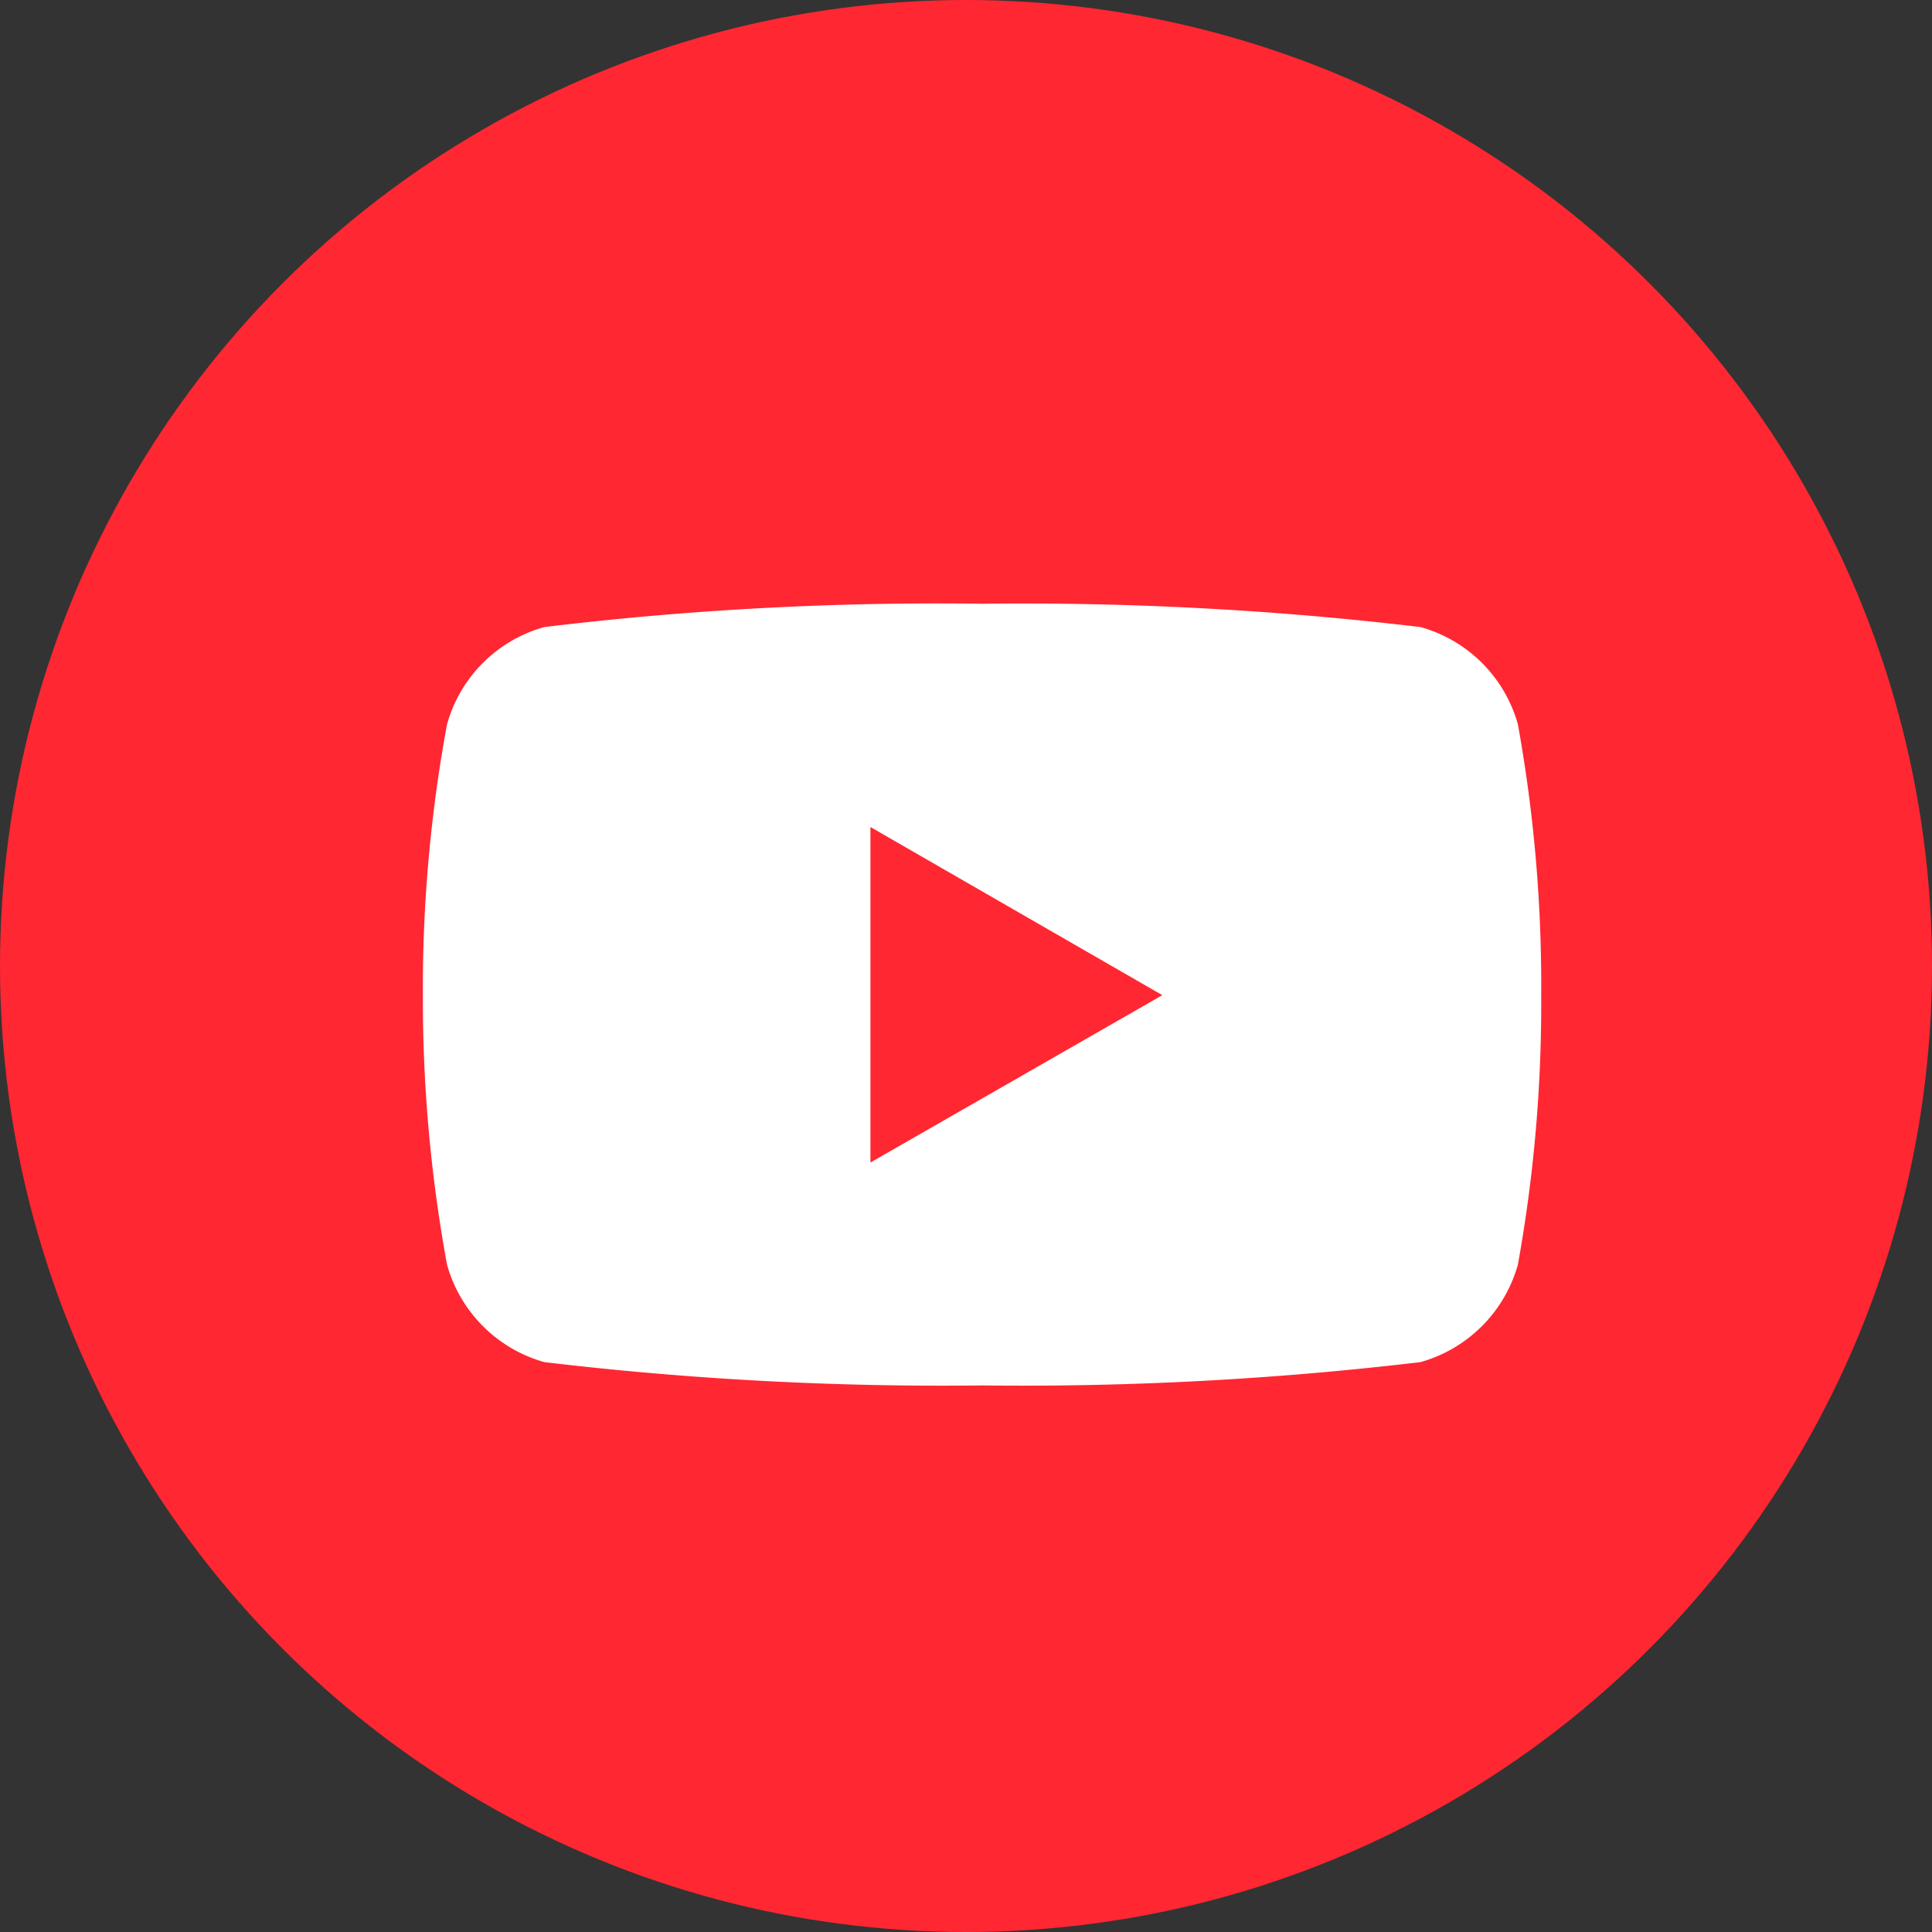<svg xmlns="http://www.w3.org/2000/svg" width="32" height="32" viewBox="0 0 32 32"><rect x="0" y="0" width="32" height="32" fill="#333333" stroke="none"/><g transform="translate(-768 -3566)"><circle cx="16" cy="16" r="16" transform="translate(768 3566)" fill="#ff2732"/><path d="M18.147,7.423a2.32,2.32,0,0,0-1.614-1.611,55.7,55.7,0,0,0-7.254-.386,54.25,54.25,0,0,0-7.258.386A2.32,2.32,0,0,0,.41,7.423a24.078,24.078,0,0,0-.4,4.486,24.4,24.4,0,0,0,.4,4.464,2.329,2.329,0,0,0,1.611,1.614,55.758,55.758,0,0,0,7.258.386,55.816,55.816,0,0,0,7.254-.386,2.33,2.33,0,0,0,1.614-1.614,24.285,24.285,0,0,0,.386-4.464,24.26,24.26,0,0,0-.386-4.486ZM7.423,14.681V9.124l4.835,2.785Z" transform="translate(774.994 3570.574)" fill="#fff"/></g></svg>